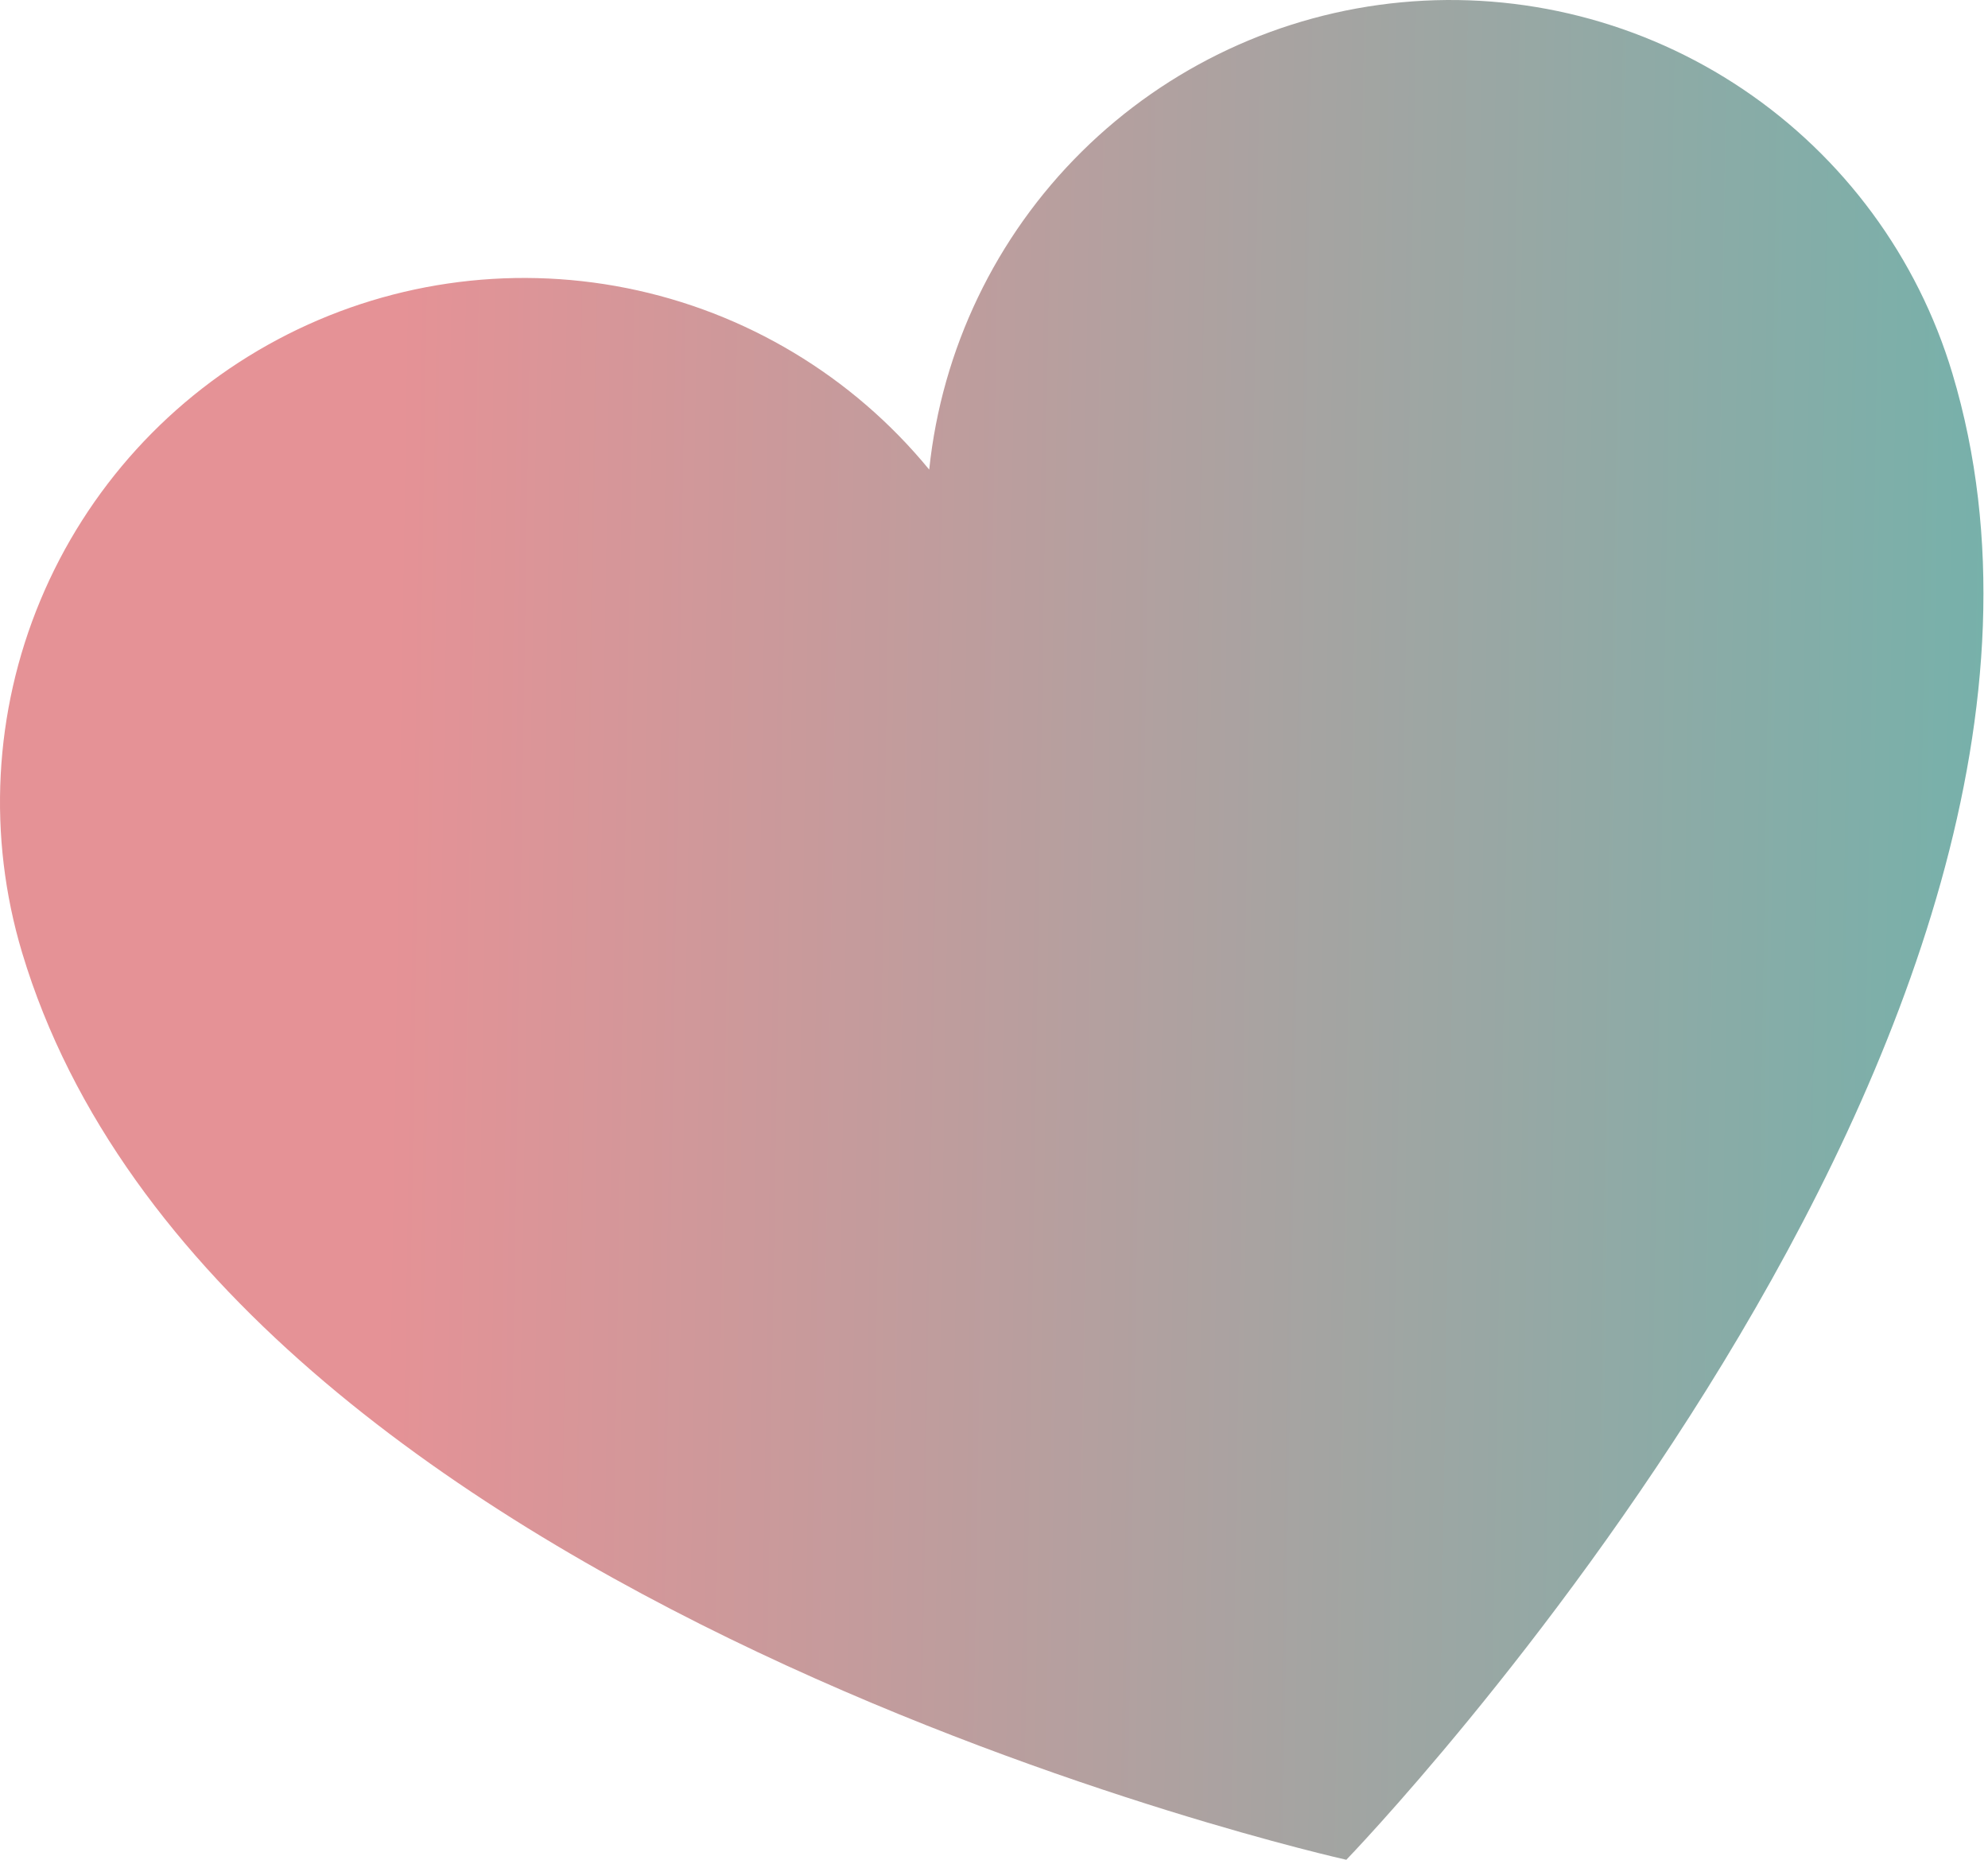 <?xml version="1.0" encoding="UTF-8"?> <svg xmlns="http://www.w3.org/2000/svg" width="93" height="87" viewBox="0 0 93 87" fill="none"> <path d="M62.982 87C62.982 87 10.245 75.263 1.033 44.561C-0.594 39.135 -0.292 33.312 1.889 28.083C4.07 22.854 7.994 18.541 12.995 15.879C17.996 13.216 23.764 12.368 29.32 13.478C34.876 14.588 39.875 17.588 43.469 21.968L43.469 21.968C44.058 16.333 46.58 11.076 50.607 7.091C54.634 3.106 59.916 0.638 65.557 0.108C71.198 -0.423 76.848 1.017 81.547 4.181C86.246 7.346 89.704 12.04 91.333 17.467C100.545 48.169 62.982 87 62.982 87Z" fill="url(#paint0_linear_0_5)"></path> <defs> <linearGradient id="paint0_linear_0_5" x1="-29.291" y1="38.235" x2="117.721" y2="40.614" gradientUnits="userSpaceOnUse"> <stop offset="0.324" stop-color="#E59296"></stop> <stop offset="1" stop-color="#52BBB1"></stop> </linearGradient> </defs> </svg> 